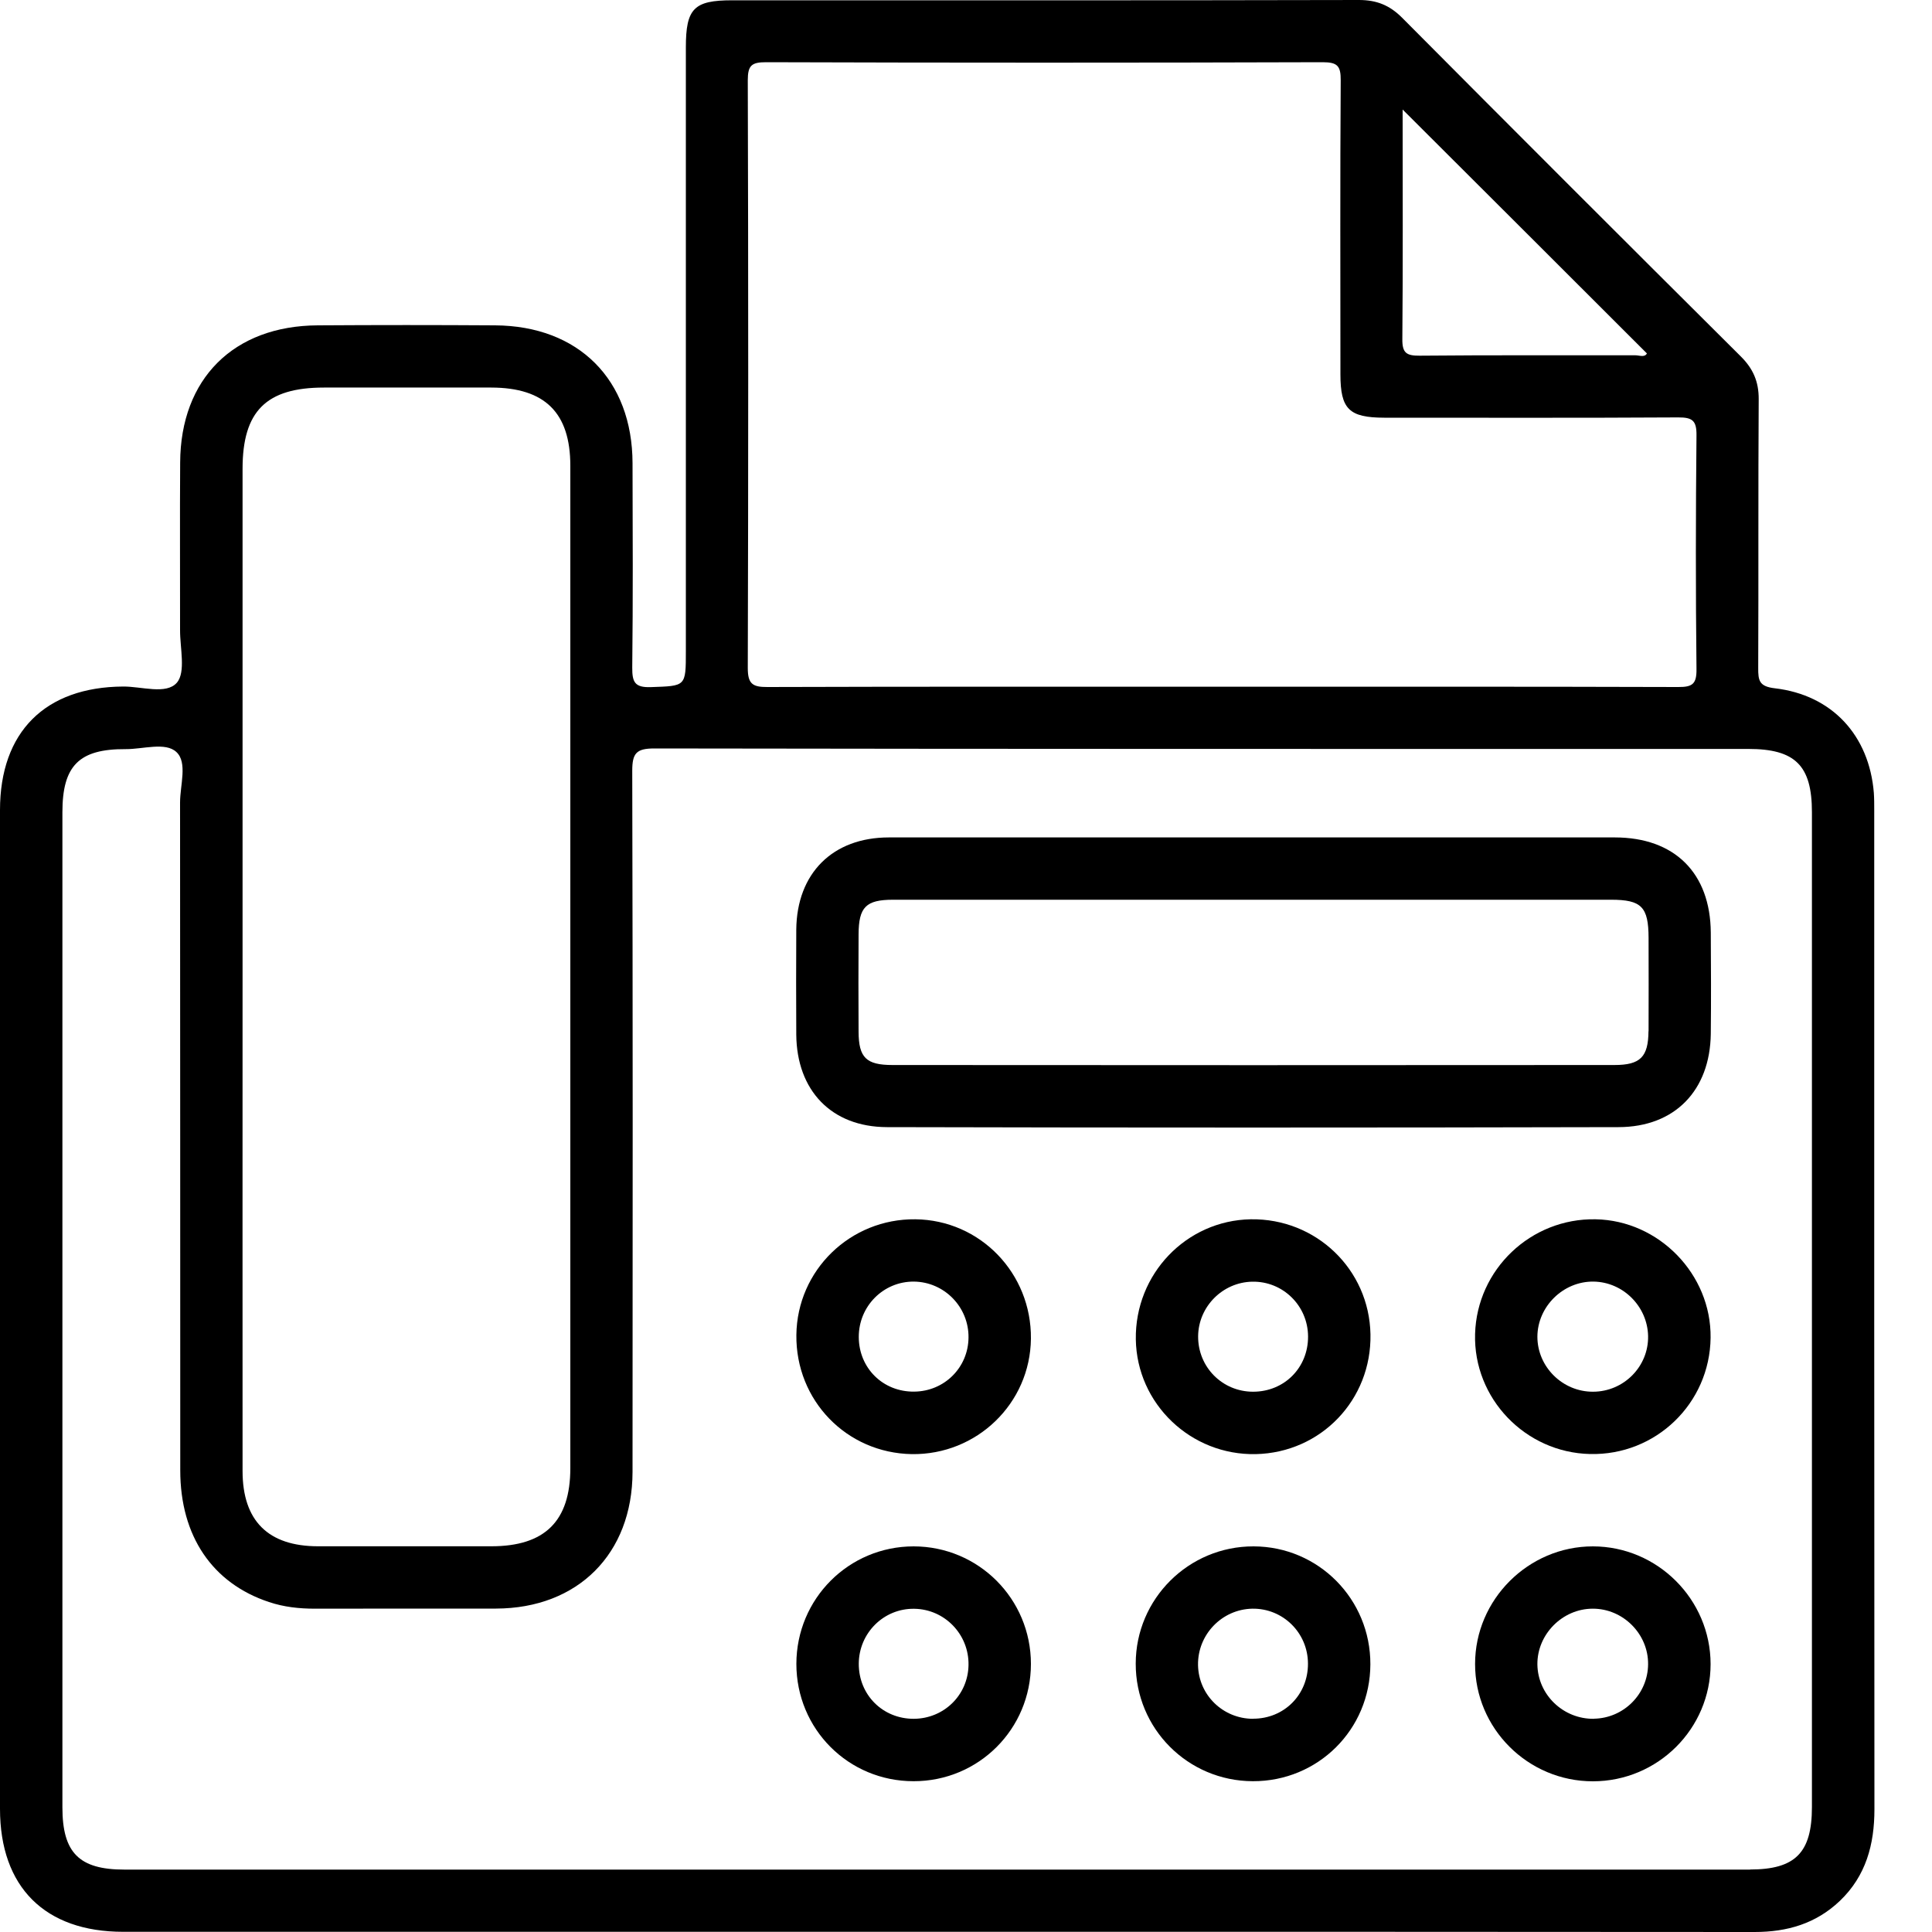 <svg width="20" height="20" viewBox="0 0 20 20" fill="none" xmlns="http://www.w3.org/2000/svg">
<g clip-path="url(#clip0_644_1093)">
<path d="M19.402 8.389C19.402 8.329 19.402 8.268 19.398 8.208C19.35 7.613 18.966 7.194 18.372 7.125C18.211 7.106 18.2 7.045 18.201 6.914C18.205 5.987 18.2 5.06 18.206 4.133C18.207 3.95 18.148 3.816 18.02 3.689C16.848 2.523 15.679 1.355 14.514 0.183C14.385 0.054 14.251 0 14.068 0C11.905 0.005 9.742 0.003 7.579 0.003C7.183 0.003 7.1 0.088 7.1 0.491C7.1 2.574 7.1 4.657 7.1 6.74C7.1 7.11 7.1 7.1 6.738 7.113C6.571 7.119 6.544 7.061 6.545 6.911C6.553 6.206 6.55 5.5 6.548 4.795C6.546 3.93 5.99 3.373 5.124 3.368C4.513 3.364 3.902 3.364 3.29 3.368C2.419 3.372 1.869 3.92 1.865 4.788C1.861 5.366 1.865 5.944 1.864 6.522C1.863 6.709 1.925 6.957 1.831 7.067C1.721 7.194 1.465 7.105 1.274 7.107C0.468 7.112 0 7.576 0 8.386C0 11.832 0 15.279 0 18.725C0 19.535 0.465 19.998 1.275 19.998C4.083 19.998 6.891 19.998 9.7 19.998C12.508 19.998 15.342 19.997 18.164 20C18.502 20 18.799 19.913 19.046 19.678C19.317 19.419 19.404 19.093 19.404 18.729C19.401 15.282 19.402 11.835 19.402 8.389ZM14.52 1.134C15.379 1.99 16.212 2.823 17.049 3.659C17.024 3.703 16.972 3.678 16.93 3.678C16.186 3.679 15.441 3.675 14.696 3.682C14.559 3.683 14.515 3.654 14.517 3.508C14.524 2.724 14.52 1.94 14.52 1.134ZM7.741 0.83C7.741 0.676 7.782 0.644 7.93 0.644C9.851 0.65 11.772 0.65 13.693 0.644C13.848 0.644 13.88 0.685 13.879 0.833C13.872 1.847 13.876 2.861 13.876 3.875C13.876 4.236 13.966 4.323 14.33 4.324C15.344 4.324 16.358 4.327 17.372 4.321C17.521 4.32 17.564 4.355 17.562 4.508C17.554 5.314 17.553 6.12 17.562 6.926C17.564 7.081 17.52 7.113 17.372 7.112C15.794 7.107 14.215 7.109 12.637 7.109C11.059 7.109 9.508 7.107 7.943 7.112C7.789 7.113 7.741 7.078 7.741 6.915C7.747 4.887 7.747 2.859 7.741 0.83L7.741 0.83ZM2.511 10.011C2.511 8.291 2.511 6.572 2.511 4.853C2.511 4.256 2.756 4.012 3.354 4.012C3.931 4.012 4.509 4.011 5.086 4.012C5.641 4.013 5.904 4.273 5.904 4.822C5.904 8.281 5.904 11.739 5.904 15.198C5.904 15.747 5.64 16.007 5.086 16.007C4.489 16.007 3.891 16.007 3.293 16.007C2.777 16.007 2.511 15.744 2.511 15.228C2.51 13.489 2.511 11.75 2.511 10.011H2.511ZM18.117 19.354C15.309 19.354 12.501 19.354 9.692 19.354C6.884 19.354 4.089 19.354 1.288 19.354C0.819 19.354 0.646 19.18 0.646 18.709C0.646 15.275 0.646 11.842 0.646 8.409C0.646 7.926 0.818 7.752 1.301 7.755C1.481 7.756 1.713 7.679 1.826 7.785C1.943 7.893 1.864 8.128 1.864 8.307C1.866 10.612 1.865 12.916 1.866 15.221C1.866 15.902 2.199 16.39 2.784 16.584C2.939 16.636 3.097 16.653 3.26 16.653C3.885 16.651 4.509 16.653 5.134 16.652C5.981 16.65 6.547 16.086 6.548 15.236C6.55 12.817 6.551 10.398 6.545 7.979C6.545 7.798 6.587 7.748 6.773 7.748C10.549 7.754 14.324 7.753 18.1 7.753C18.584 7.753 18.757 7.925 18.757 8.407C18.757 11.841 18.757 15.274 18.757 18.707C18.757 19.18 18.584 19.353 18.116 19.353L18.117 19.354Z" fill="black"/>
<path d="M17.71 9.655C17.706 9.037 17.335 8.669 16.716 8.669C15.467 8.669 14.218 8.669 12.969 8.669C11.713 8.669 10.458 8.668 9.202 8.669C8.62 8.669 8.248 9.04 8.243 9.624C8.241 9.986 8.241 10.349 8.243 10.711C8.248 11.287 8.605 11.666 9.181 11.668C11.705 11.674 14.23 11.674 16.755 11.668C17.339 11.667 17.702 11.287 17.71 10.703C17.714 10.354 17.712 10.005 17.71 9.655L17.71 9.655ZM17.065 10.675C17.063 10.941 16.981 11.025 16.713 11.025C14.222 11.027 11.73 11.027 9.239 11.025C8.966 11.025 8.889 10.948 8.888 10.68C8.886 10.345 8.886 10.008 8.888 9.673C8.889 9.39 8.964 9.314 9.245 9.314C10.494 9.314 11.743 9.314 12.992 9.314C14.221 9.314 15.45 9.314 16.678 9.314C16.993 9.314 17.065 9.388 17.066 9.709C17.066 10.031 17.068 10.354 17.066 10.676L17.065 10.675Z" fill="black"/>
<path d="M12.977 16.008C12.306 16.006 11.758 16.55 11.757 17.221C11.755 17.894 12.296 18.437 12.969 18.439C13.644 18.441 14.184 17.904 14.186 17.229C14.188 16.554 13.648 16.009 12.977 16.008ZM12.971 17.793C12.66 17.792 12.408 17.547 12.402 17.238C12.396 16.922 12.649 16.659 12.964 16.653C13.28 16.648 13.539 16.902 13.54 17.221C13.542 17.543 13.293 17.793 12.971 17.792L12.971 17.793Z" fill="black"/>
<path d="M12.947 12.622C12.28 12.634 11.748 13.189 11.758 13.865C11.768 14.532 12.327 15.067 13 15.053C13.675 15.038 14.2 14.49 14.187 13.812C14.174 13.14 13.623 12.611 12.947 12.622ZM12.972 14.407C12.653 14.407 12.4 14.151 12.403 13.832C12.406 13.526 12.657 13.273 12.964 13.268C13.28 13.262 13.539 13.516 13.541 13.834C13.543 14.158 13.295 14.407 12.972 14.407Z" fill="black"/>
<path d="M9.458 16.008C8.786 16.008 8.245 16.55 8.244 17.224C8.244 17.899 8.782 18.439 9.457 18.439C10.13 18.44 10.672 17.899 10.672 17.225C10.672 16.551 10.129 16.008 9.457 16.008H9.458ZM9.46 17.793C9.138 17.794 8.889 17.545 8.89 17.223C8.891 16.905 9.149 16.649 9.464 16.654C9.78 16.658 10.032 16.92 10.026 17.237C10.021 17.547 9.772 17.791 9.46 17.793Z" fill="black"/>
<path d="M9.477 12.622C8.803 12.614 8.252 13.148 8.244 13.819C8.236 14.497 8.763 15.041 9.438 15.053C10.111 15.063 10.665 14.529 10.672 13.858C10.679 13.181 10.147 12.63 9.477 12.622ZM9.464 14.406C9.141 14.41 8.891 14.163 8.89 13.841C8.889 13.522 9.144 13.265 9.46 13.267C9.775 13.27 10.03 13.53 10.026 13.847C10.023 14.157 9.776 14.403 9.464 14.406H9.464Z" fill="black"/>
<path d="M16.518 12.622C15.847 12.609 15.289 13.141 15.27 13.809C15.251 14.475 15.789 15.037 16.46 15.052C17.141 15.068 17.7 14.528 17.708 13.848C17.716 13.192 17.174 12.634 16.518 12.622ZM16.492 14.407C16.176 14.409 15.914 14.149 15.915 13.836C15.917 13.524 16.183 13.263 16.496 13.267C16.802 13.271 17.055 13.524 17.061 13.831C17.067 14.145 16.81 14.406 16.492 14.407Z" fill="black"/>
<path d="M16.489 16.008C15.822 16.008 15.27 16.558 15.27 17.225C15.269 17.893 15.817 18.44 16.489 18.44C17.162 18.44 17.708 17.895 17.708 17.226C17.707 16.557 17.158 16.008 16.489 16.008V16.008ZM16.5 17.793C16.183 17.797 15.919 17.544 15.915 17.23C15.912 16.918 16.175 16.653 16.488 16.653C16.802 16.652 17.064 16.915 17.061 17.228C17.059 17.536 16.809 17.787 16.5 17.792V17.793Z" fill="black"/>
</g>
<defs>
<clipPath id="clip0_644_1093">
<rect width="19.404" height="20" fill="white"/>
</clipPath>
</defs>
</svg>
